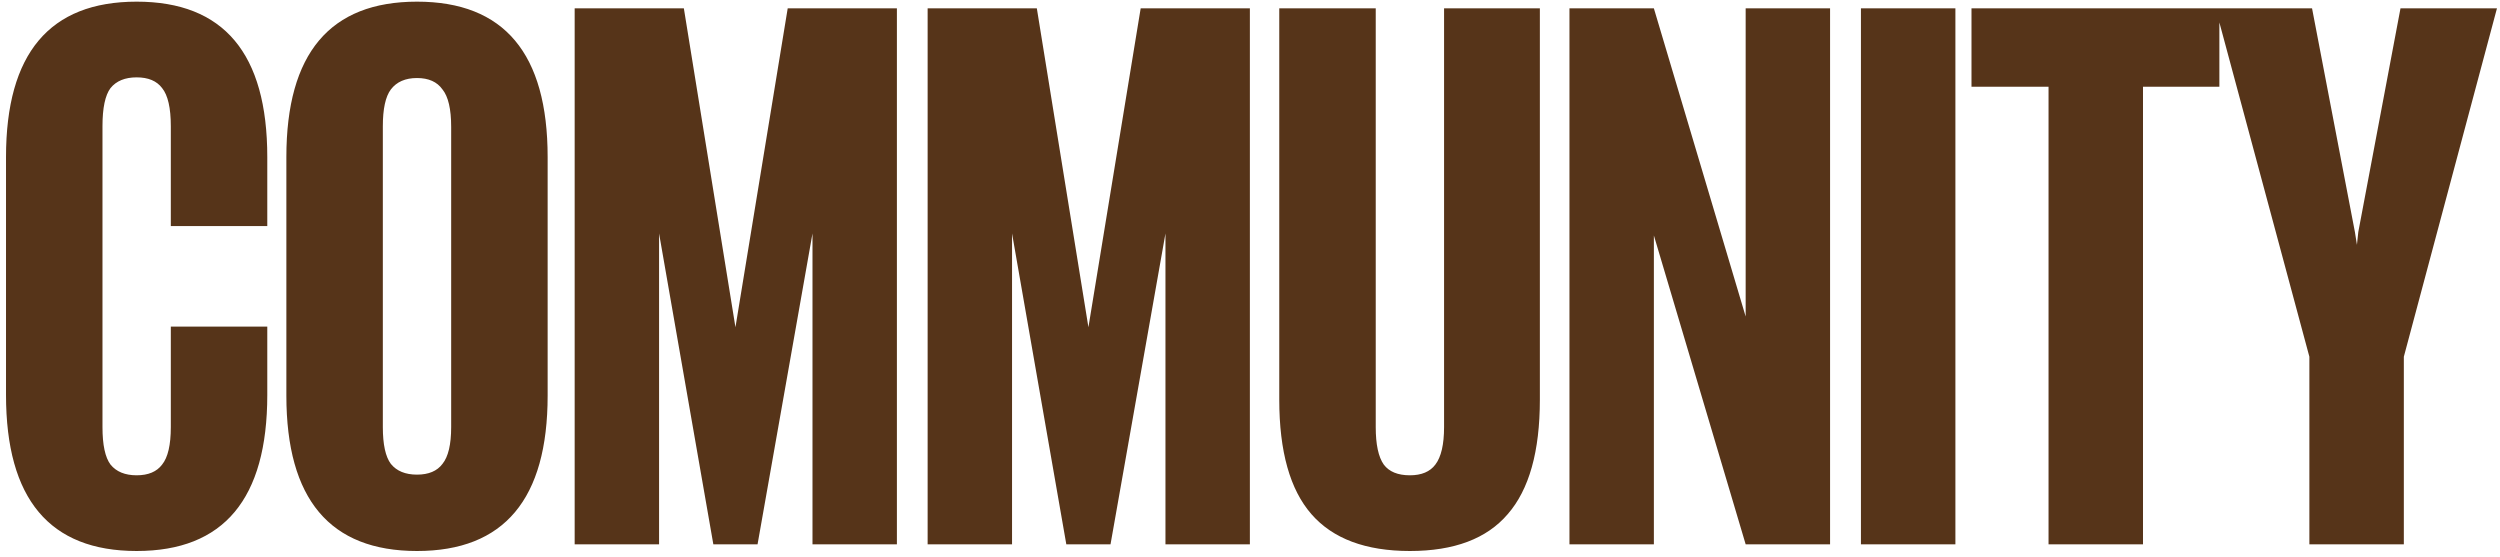<svg width="395" height="88" viewBox="0 0 395 88" fill="none" xmlns="http://www.w3.org/2000/svg">
<path d="M21.591 87.058C7.83 87.058 0.95 78.838 0.95 62.395L0.95 24.819C0.95 8.447 7.83 0.262 21.591 0.262C35.351 0.262 42.231 8.447 42.231 24.819V35.721H26.989L26.989 19.95C26.989 17.057 26.53 15.045 25.613 13.916C24.766 12.787 23.425 12.223 21.591 12.223C19.756 12.223 18.38 12.787 17.463 13.916C16.616 15.045 16.192 17.057 16.192 19.95L16.192 67.476C16.192 70.299 16.616 72.275 17.463 73.404C18.38 74.533 19.756 75.097 21.591 75.097C23.425 75.097 24.766 74.533 25.613 73.404C26.53 72.275 26.989 70.299 26.989 67.476V51.599H42.231V62.395C42.231 78.838 35.351 87.058 21.591 87.058ZM65.886 87.058C52.126 87.058 45.246 78.873 45.246 62.501V24.819C45.246 8.447 52.126 0.262 65.886 0.262C79.647 0.262 86.527 8.447 86.527 24.819V62.501C86.527 78.873 79.647 87.058 65.886 87.058ZM60.488 67.476C60.488 70.228 60.911 72.169 61.758 73.298C62.676 74.427 64.052 74.992 65.886 74.992C67.721 74.992 69.062 74.427 69.909 73.298C70.826 72.169 71.285 70.228 71.285 67.476V20.056C71.285 17.233 70.826 15.257 69.909 14.128C69.062 12.928 67.721 12.329 65.886 12.329C64.052 12.329 62.676 12.928 61.758 14.128C60.911 15.257 60.488 17.198 60.488 19.95L60.488 67.476ZM90.797 1.32L108.05 1.32L116.201 51.705L124.457 1.32L141.71 1.32V86H128.373V36.886L119.694 86H112.707L104.134 36.886V86H90.797V1.32ZM146.566 1.32L163.82 1.32L171.97 51.705L180.226 1.32L197.48 1.32V86H184.143V36.886L175.463 86H168.477L159.903 36.886V86H146.566V1.32ZM222.765 87.058C215.779 87.058 210.592 85.118 207.205 81.237C203.818 77.356 202.124 71.322 202.124 63.136V1.32L217.366 1.32V67.476C217.366 70.228 217.79 72.204 218.637 73.404C219.483 74.533 220.859 75.097 222.765 75.097C224.599 75.097 225.94 74.533 226.787 73.404C227.704 72.204 228.163 70.228 228.163 67.476V1.32L243.299 1.32V63.136C243.299 71.322 241.606 77.356 238.219 81.237C234.902 85.118 229.751 87.058 222.765 87.058ZM247.975 1.32L261.312 1.32L275.814 50.011V1.32L289.151 1.32V86H275.814L261.312 37.203V86H247.975V1.32ZM294.028 1.32L308.953 1.32V86H294.028V1.32ZM323.669 13.705H311.496V1.32L350.661 1.32V13.705H338.594V86H323.669V13.705ZM364.881 56.362L350.062 1.32L365.304 1.32L372.079 36.674L372.396 38.685L372.608 36.674L379.277 1.32L394.519 1.32L379.806 56.362V86H364.881V56.362Z" fill="#563419"/>
</svg>
